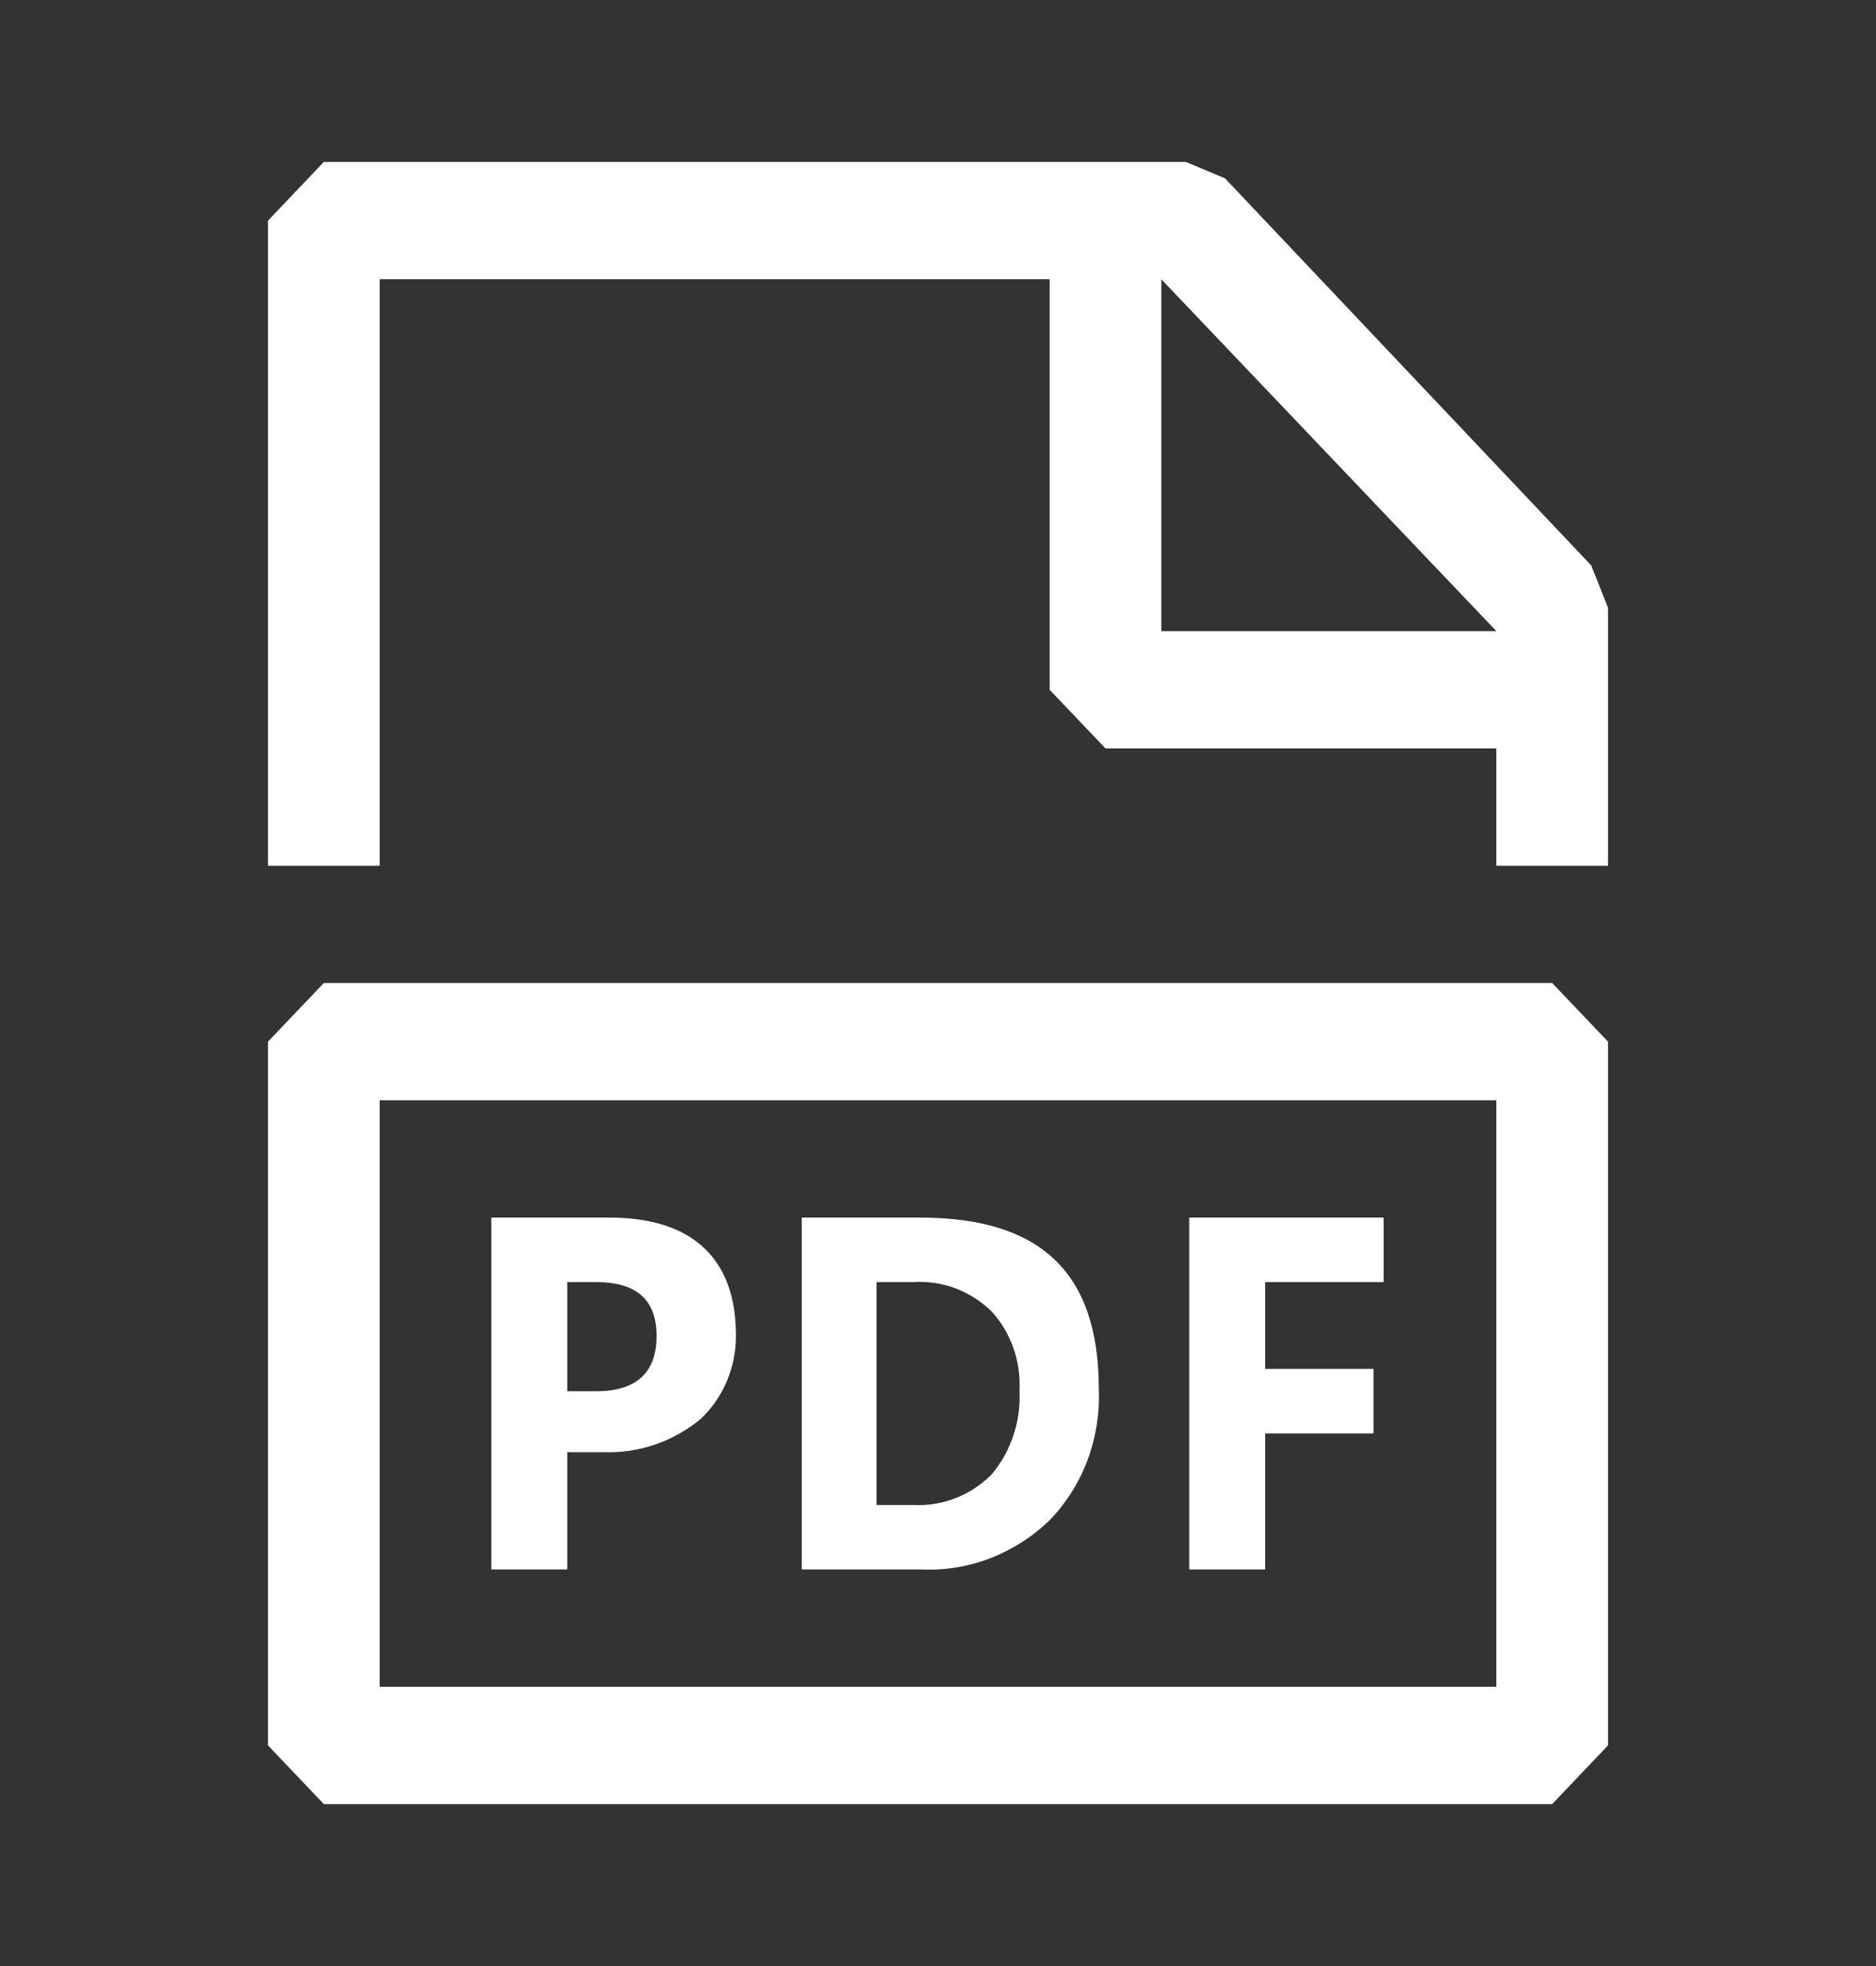 <svg width="21" height="22" viewBox="0 0 21 22" fill="none" xmlns="http://www.w3.org/2000/svg">
<rect x="0" y="0" width="21" height="22" fill="#333333" stroke="none"/>
<path fill-rule="evenodd" clip-rule="evenodd" d="M17.812 6.327L13.713 1.996L13.275 1.812H3.625L3 2.469V9.688H4.25V3.125H11.75V7.719L12.375 8.375H16.75V9.688H18V6.8L17.812 6.327ZM13 7.062V3.125L16.75 7.062H13ZM3.625 11L3 11.656V19.531L3.625 20.188H17.375L18 19.531V11.656L17.375 11H3.625ZM16.75 17.562V18.875H4.25V12.312H16.75V17.562ZM6.75 16.25H6.35V17.562H5.5V13.625H6.825C7.763 13.625 8.238 14.098 8.238 14.938C8.24 15.116 8.205 15.293 8.136 15.456C8.067 15.619 7.965 15.765 7.838 15.883C7.528 16.136 7.142 16.266 6.75 16.25ZM6.675 14.347H6.35V15.568H6.675C7.125 15.568 7.35 15.357 7.35 14.951C7.35 14.544 7.125 14.347 6.675 14.347ZM11.75 17.011C11.935 16.82 12.079 16.591 12.174 16.338C12.268 16.084 12.312 15.813 12.3 15.541C12.3 14.229 11.637 13.625 10.3 13.625H8.975V17.562H10.3C10.564 17.576 10.829 17.534 11.078 17.439C11.326 17.345 11.555 17.199 11.75 17.011ZM9.812 16.841V14.347H10.225C10.384 14.336 10.544 14.36 10.695 14.416C10.845 14.473 10.983 14.561 11.1 14.675C11.207 14.791 11.289 14.93 11.343 15.081C11.397 15.232 11.42 15.393 11.412 15.554C11.431 15.9 11.319 16.24 11.1 16.499C10.986 16.614 10.85 16.704 10.702 16.762C10.554 16.821 10.396 16.848 10.238 16.841H9.812ZM15.375 16.04H14.162V17.562H13.312V13.625H15.488V14.347H14.162V15.318H15.375V16.04Z" fill="white"/>
</svg>
